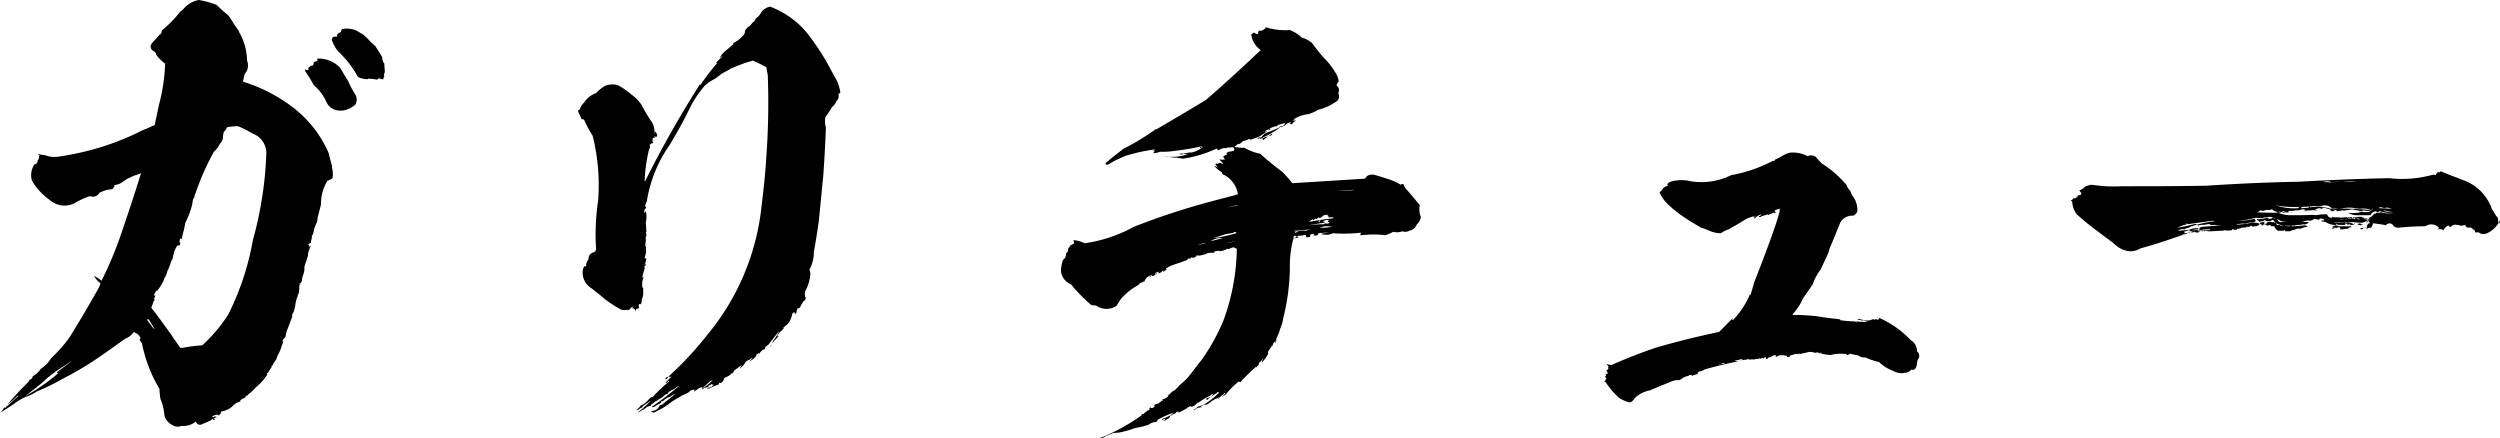 <svg height="24.53" viewBox="0 0 139.875 24.53" width="139.875" xmlns="http://www.w3.org/2000/svg"><path d="m291.1 3085.66a4.746 4.746 0 0 0 -1.008-.28 1.456 1.456 0 0 0 -.84.48.6.6 0 0 1 -.2.17 6.335 6.335 0 0 1 -1.036 1.06.239.239 0 0 1 -.14.25c-.14.17-.308.34-.42.48a.273.273 0 0 0 .112.42.246.246 0 0 1 .14.2 2.256 2.256 0 0 0 .5.5 10.148 10.148 0 0 1 -.336 2.27l-.252 1.17c-.224.09-.42.2-.616.26a15.09 15.09 0 0 1 -4.816 1.51 1.377 1.377 0 0 1 -.7-.09 1.2 1.2 0 0 1 -.392-.08.156.156 0 0 0 .084.08.384.384 0 0 0 -.028.17.571.571 0 0 1 -.084.14.175.175 0 0 1 -.168.2 1.069 1.069 0 0 0 -.14.92 3.407 3.407 0 0 0 1.008 1.09 1.242 1.242 0 0 0 1.428.14 3.759 3.759 0 0 1 .784-.36.334.334 0 0 1 .168.03.454.454 0 0 0 .392-.23 3.356 3.356 0 0 1 .42-.16c.056 0 .168-.03.28-.03a.846.846 0 0 0 .14-.17.1.1 0 0 1 -.056-.03.7.7 0 0 0 .112-.05.76.76 0 0 0 .336-.12 2.114 2.114 0 0 1 .5-.3c.168-.09.364-.14.588-.23-.336 1.09-.7 2.19-1.064 3.25a20.609 20.609 0 0 1 -1.148 2.77 2.645 2.645 0 0 0 -.42-.28 1.277 1.277 0 0 0 .364.42c-.028.09-.056.14-.084.23-.532.95-1.092 1.9-1.652 2.8a7.617 7.617 0 0 1 -1.008 1.14 2.061 2.061 0 0 1 -.644.65h.028a1.376 1.376 0 0 1 -.448.39l.028.03c0 .03-.028.03-.056.03a.1.1 0 0 1 -.084.11c-.028 0-.028 0-.028-.03a.412.412 0 0 1 -.14.22 17.947 17.947 0 0 0 -1.232 1.35c0-.03.028-.03.056-.03v-.06a5.009 5.009 0 0 0 .644-.56.029.029 0 0 0 .028.03c-.252.23-.5.45-.728.67-.028 0-.028 0-.028-.02a.1.1 0 0 0 -.084.08.716.716 0 0 1 -.2.22c.28-.16.588-.36.868-.56a3.523 3.523 0 0 1 .56-.33 2.373 2.373 0 0 0 .644-.31 11.747 11.747 0 0 0 1.428-.7 17.794 17.794 0 0 0 2.072-1.23c.448-.31.924-.65 1.428-1.01a1.067 1.067 0 0 0 .476-.36c.028-.03.056-.03.084.02a.521.521 0 0 1 .308.28.075.075 0 0 1 -.056.09 1.4 1.4 0 0 0 .14.22 7.951 7.951 0 0 0 .98 2.55 3.424 3.424 0 0 0 .056.56 3.123 3.123 0 0 1 .224.95.893.893 0 0 0 .476.53.534.534 0 0 0 .476.03 1.132 1.132 0 0 0 .812-.25.191.191 0 0 0 .084.14.239.239 0 0 0 .28 0c.168-.06.336-.14.5-.22h-.01l.056-.06h.054l-.028.03c.028.03.084.03.14-.03h-.082a.152.152 0 0 1 .168-.08.131.131 0 0 0 -.112-.06c-.056.06-.112.06-.14 0a.469.469 0 0 1 .392-.08h-.084a.112.112 0 0 0 .112 0 .029.029 0 0 0 -.028-.03c.056-.03.084-.06.14-.09-.028 0-.056 0-.056-.02a.1.1 0 0 1 .028-.06 1.171 1.171 0 0 0 .42-.14c.056-.03.112-.08.168-.11a.873.873 0 0 1 .5-.31s-.028 0-.028-.06a.805.805 0 0 1 .168-.11.394.394 0 0 0 .14-.05h-.056l.084-.09h.028v-.03c.028 0 .028 0 .028.03a.613.613 0 0 1 .2-.19c.168-.17.336-.34.5-.48a3.156 3.156 0 0 0 .392-.48c.028 0 .028-.02.028-.08a.07.07 0 0 0 -.056.08.173.173 0 0 1 .112-.16 1.551 1.551 0 0 1 .2-.31c-.028 0-.028 0-.028-.03a.252.252 0 0 0 .112-.17 1.1 1.1 0 0 0 .252-.47 1.814 1.814 0 0 0 .224-.54.786.786 0 0 0 .084-.25l-.056.03a.3.3 0 0 1 .112-.17.3.3 0 0 0 .084-.22 1.611 1.611 0 0 1 .112-.34c.084-.22.168-.45.252-.67a.1.1 0 0 0 -.028-.06 1.255 1.255 0 0 0 .168-.44c.028-.09.028-.2.056-.31a1.611 1.611 0 0 1 .112-.34c-.028-.05 0-.08.056-.14 0-.08.028-.19.028-.31a.189.189 0 0 1 .056-.19c-.028 0-.056 0-.056-.03s.028-.03.084-.03a.207.207 0 0 1 .056-.11 1.246 1.246 0 0 1 .084-.39.947.947 0 0 0 .056-.42c.056-.2.14-.39.2-.62a.845.845 0 0 1 .084-.36 1.929 1.929 0 0 1 .084-.23l-.084.09a.059.059 0 0 1 0-.09h-.056a.105.105 0 0 1 .028-.08.4.4 0 0 1 .112-.06 1.069 1.069 0 0 1 .056-.28.189.189 0 0 1 .056-.19c.028-.11.056-.23.084-.34a1.666 1.666 0 0 1 .14-.33 1.163 1.163 0 0 0 .028-.17v-.03c.056-.28.14-.53.2-.81a2.392 2.392 0 0 1 .364-1.32.837.837 0 0 0 .28-.14 1.409 1.409 0 0 0 -.028-.59.449.449 0 0 0 -.028-.19c-.056-.2-.112-.42-.168-.65a6.5 6.5 0 0 0 -1.9-2.46 8.976 8.976 0 0 0 -2.884-1.51l.084-.42a.7.7 0 0 0 .14-.76 3.273 3.273 0 0 0 -.392-1.51.21.21 0 0 1 -.056-.14c-.224-.28-.392-.59-.588-.87-.236-.19-.46-.39-.654-.59zm8.232 1.68-.42-.25a1.362 1.362 0 0 0 -.812-.08.365.365 0 0 0 -.056.17.325.325 0 0 0 -.224.16.115.115 0 0 0 .028.09h-.2a.2.2 0 0 0 -.112.19 2.143 2.143 0 0 0 .336.62 5.515 5.515 0 0 1 1.064 1.34.284.284 0 0 0 .224.17 1.32 1.32 0 0 0 .336.06.1.1 0 0 0 .084-.03 3.241 3.241 0 0 1 .5.06c.028-.09.112-.09.224-.03h.112a.406.406 0 0 1 .056-.17.183.183 0 0 1 .028-.2c0-.16-.028-.36-.028-.5a.53.53 0 0 1 -.112-.34c-.112-.22-.252-.42-.392-.64-.084-.08-.2-.17-.28-.25-.106-.14-.246-.25-.358-.37zm-1.316 1.85a1.64 1.64 0 0 0 -1.288-.53v.11a1.319 1.319 0 0 1 -.2.09.374.374 0 0 1 -.056.19.212.212 0 0 0 -.2.09c-.056.02-.084.08-.028.16a.29.29 0 0 1 -.2-.05v.11a7.048 7.048 0 0 1 .476.78 2.651 2.651 0 0 1 .728.98.787.787 0 0 0 .532.42 1.007 1.007 0 0 0 .644-.05 1.4 1.4 0 0 0 .42-.25.558.558 0 0 0 -.028-.62 5.37 5.37 0 0 1 -.364-.7c-.158-.25-.298-.48-.438-.73zm-4.9 3.67a1.165 1.165 0 0 1 .756 1.04 20.665 20.665 0 0 1 -.756 4.92 15.044 15.044 0 0 1 -1.372 4.15 8.676 8.676 0 0 1 -1.456 1.73 8.156 8.156 0 0 0 -1.092.14h-.14c-.2-.28-.392-.56-.56-.81-.364-.5-.7-.98-1.064-1.43.056-.11.084-.25.14-.39a.07.07 0 0 0 .056-.08c-.056 0-.056 0-.056-.03a.322.322 0 0 0 .084-.22.156.156 0 0 1 -.084.05.935.935 0 0 1 .168-.31v.06a2.938 2.938 0 0 0 .364-.56.54.54 0 0 0 .056-.17.961.961 0 0 0 .168-.39 2.8 2.8 0 0 0 .224-.59.446.446 0 0 1 .056-.05.173.173 0 0 1 .056-.14q-.042 0 0-.09a1.364 1.364 0 0 1 .2-.53l.056-.06a.1.1 0 0 1 .056.03.189.189 0 0 0 .084-.17c0-.02-.028-.05-.084-.02v.02a.326.326 0 0 0 .056-.22.081.081 0 0 1 .112.03 2.693 2.693 0 0 1 .112-.51l.084-.42a4.79 4.79 0 0 0 .392-1.06.8.8 0 0 1 .084-.34h.028a.419.419 0 0 1 .056-.22 14.325 14.325 0 0 1 1.036-2.35 1.316 1.316 0 0 0 .336-.45.474.474 0 0 0 .168-.34 1.358 1.358 0 0 1 .056-.33.42.42 0 0 0 .168-.25 3.922 3.922 0 0 1 .616-.06 5.486 5.486 0 0 1 .834.42zm-5.824 10.39c.112.19.224.36.336.56a.754.754 0 0 1 -.2-.23l-.252-.33h.112zm-4.34 2.35c-.252.2-.476.36-.7.53a.107.107 0 0 1 .028.06l.028-.03a.029.029 0 0 0 .028.03.1.1 0 0 1 -.084-.03c0-.03-.028-.03-.084.03v.03a.069.069 0 0 1 .028.05l.056-.03a10.947 10.947 0 0 1 -1.848 1.29c.336-.28.7-.53 1.036-.84a6.847 6.847 0 0 1 .812-.64c.224-.14.448-.28.672-.45zm41.468-17.98a13.57 13.57 0 0 1 .868 1.35c.168.33.336.61.5.92a2.406 2.406 0 0 1 .2.67c-.028.03-.084.06-.112.09a.359.359 0 0 1 -.112.39.812.812 0 0 1 -.252.34 5.45 5.45 0 0 1 -.364.56 1.3 1.3 0 0 0 .028.58c-.028.9-.084 1.8-.14 2.64-.084.86-.168 1.7-.252 2.57-.084.59-.168 1.15-.28 1.74a2.1 2.1 0 0 1 -.252 1.01.4.4 0 0 1 .056.25 2.273 2.273 0 0 1 -.252.87.558.558 0 0 0 -.028.42.028.028 0 0 0 .028-.03.262.262 0 0 1 -.084.22h-.028a2.119 2.119 0 0 0 -.2.34.125.125 0 0 1 -.084.08c-.056 0-.084 0-.084.03a1.963 1.963 0 0 0 -.056.25c-.028 0-.056.03-.084.03v-.08a.123.123 0 0 0 -.14.08.538.538 0 0 1 -.056.2.85.85 0 0 1 -.364.5.62.62 0 0 1 -.084.08c.028.03.056 0 .112-.02a.369.369 0 0 0 -.168.14h.028a.731.731 0 0 0 -.308.36h.084a1.881 1.881 0 0 0 -.5.64.267.267 0 0 1 .112-.19.659.659 0 0 0 .056-.17 2.9 2.9 0 0 0 .364-.59c-.2.23-.364.48-.56.7h.028a1.47 1.47 0 0 1 -.252.2.2.2 0 0 1 -.112.19.084.084 0 0 1 .056-.05v-.03a.734.734 0 0 0 -.336.39.133.133 0 0 0 .028-.17.252.252 0 0 1 -.14.09v.08a1.052 1.052 0 0 1 -.392.31 2.3 2.3 0 0 0 .2-.22.8.8 0 0 0 -.2.14.334.334 0 0 0 -.252.19.57.57 0 0 1 -.112.14c-.084.09-.14.14-.168.17a1.271 1.271 0 0 1 .112-.22c-.112.08-.224.16-.336.25a.208.208 0 0 0 -.112.11.142.142 0 0 1 -.112.11 1.007 1.007 0 0 1 -.42.25.437.437 0 0 1 -.168.28h-.114c-.028.06-.028.06 0 .06a.419.419 0 0 0 -.112.11c0-.03.028-.05.028-.08a1.284 1.284 0 0 1 -.308.14.857.857 0 0 1 -.252.11.107.107 0 0 1 -.028-.06.4.4 0 0 0 .364-.19.081.081 0 0 1 -.112-.03.221.221 0 0 1 -.168.08.075.075 0 0 1 -.056.09.5.5 0 0 1 -.224.05.092.092 0 0 1 -.084.09.115.115 0 0 1 .028-.09c0-.02-.028-.02-.028-.02a.28.28 0 0 0 -.14.02.206.206 0 0 1 -.084.03h.028a2.341 2.341 0 0 1 -.2.14.109.109 0 0 0 -.056.06v-.06c0-.03.028-.03.056-.05a.305.305 0 0 0 -.336.11 1.62 1.62 0 0 1 -.392.19 1.98 1.98 0 0 1 -.336.2c-.168.11-.308.2-.448.31a4.433 4.433 0 0 1 -.84.47v-.08c-.028.06-.028.06-.056.03a.035.035 0 0 1 -.028-.06.451.451 0 0 0 .448-.31.494.494 0 0 0 .308-.19c.2-.14.364-.28.56-.45a.7.7 0 0 0 -.28.17.4.4 0 0 0 -.2.08.129.129 0 0 1 -.112.03c0 .06.028.08.028.03a.349.349 0 0 1 -.224.11v.08c-.112.06-.224.12-.308.17a.221.221 0 0 1 -.224.06 17.026 17.026 0 0 0 1.54-1.18.446.446 0 0 0 -.168.09.672.672 0 0 1 -.28.16v.03a.326.326 0 0 0 -.168.11.029.029 0 0 0 .028.03.6.6 0 0 1 -.112.03c.028 0 .056 0 .056.03h-.018a.05.05 0 0 0 -.084 0 .693.693 0 0 0 -.168.14c-.224.14-.448.28-.672.45a.055.055 0 0 0 .028.05.5.5 0 0 0 -.364.17.084.084 0 0 1 -.056-.03v.06a.028.028 0 0 1 -.028.03v-.03a1.905 1.905 0 0 1 -.336.19 7.054 7.054 0 0 0 .784-.7c-.168.12-.308.2-.448.31a.616.616 0 0 1 -.14.14v-.03a.461.461 0 0 1 -.252.14c.084-.08.168-.16.252-.25-.028.03-.028.03-.028 0a1.3 1.3 0 0 0 .5-.39.321.321 0 0 1 .2-.11 8.924 8.924 0 0 1 .924-.87c-.028 0-.028 0-.056-.06a.147.147 0 0 1 -.168.14l.336-.33v-.03a.175.175 0 0 1 -.168.03.264.264 0 0 1 -.168.14.183.183 0 0 1 .112-.14.149.149 0 0 0 .14-.06h-.03a18.392 18.392 0 0 0 2.128-2.29 13.438 13.438 0 0 0 3.024-7.06c.112-.95.224-1.88.28-2.86a42.4 42.4 0 0 0 .084-4.62c-.028-.14-.056-.28-.084-.44-.252-.14-.5-.26-.756-.37-.168.06-.308.09-.448.14-.252.09-.532.2-.784.31-.168.11-.364.2-.5.28-.14.11-.28.22-.42.31a2.116 2.116 0 0 0 -.532.36 6.236 6.236 0 0 0 -.784 1.15c-.364.76-.756 1.46-1.176 2.16a7.577 7.577 0 0 0 -1.288 3.19.469.469 0 0 0 -.084.28h.056a.163.163 0 0 1 -.084.14.522.522 0 0 0 -.028.19.094.094 0 0 0 .084-.11 1.357 1.357 0 0 1 0 .67 2.938 2.938 0 0 1 .028.48h.028a.14.14 0 0 0 0 .2.4.4 0 0 0 -.056.28c0-.03.028-.06.028-.09a3.2 3.2 0 0 0 -.056.48.246.246 0 0 0 .084-.17.72.72 0 0 0 -.028.42c-.028.14-.056.25-.084.36q.042.09.084 0a.6.6 0 0 1 -.084.34c0 .03.028.06.028.03s.028-.06.028-.09a.258.258 0 0 1 -.028.17.1.1 0 0 1 -.056.03.249.249 0 0 1 0 .2 3.093 3.093 0 0 0 -.112.44.207.207 0 0 0 .14-.14.916.916 0 0 0 -.14.54.221.221 0 0 0 .056.19v.28a.762.762 0 0 1 -.084.34.473.473 0 0 1 -.056.28.067.067 0 0 0 -.112.03.181.181 0 0 0 .028.14.124.124 0 0 0 -.056.11l-.056-.06a.3.3 0 0 0 -.112.23v-.14l-.056-.06a.084.084 0 0 0 -.056-.03h-.056a.066.066 0 0 1 .028-.05c0-.03.028-.03.056-.03h-.116a.043.043 0 0 1 -.028.05v-.02a.256.256 0 0 1 -.224.16.062.062 0 0 1 .056-.05.607.607 0 0 1 -.42 0 6.723 6.723 0 0 1 -.9-.59c-.224-.2-.476-.39-.728-.59a1.034 1.034 0 0 1 -.5-.87.845.845 0 0 1 .084-.36h.112a.548.548 0 0 1 .112-.36c.028-.06.028-.14.056-.23a.389.389 0 0 1 .252-.19.227.227 0 0 0 .14-.17 12.729 12.729 0 0 1 .112-2.72 11.34 11.34 0 0 0 -.308-3.64 5.784 5.784 0 0 1 -.476-.89.238.238 0 0 0 -.14-.03 3.114 3.114 0 0 0 -.14-.31.414.414 0 0 1 -.056-.2.109.109 0 0 0 .112-.08.758.758 0 0 1 .224-.34 1.289 1.289 0 0 1 .672-.53 1.888 1.888 0 0 1 .532-.42 1.161 1.161 0 0 1 .672-.03 4.182 4.182 0 0 1 .784.54 2.141 2.141 0 0 1 .56.58 9.261 9.261 0 0 0 .532.9.961.961 0 0 1 .168.39c0 .06.028.14.028.2a.029.029 0 0 0 -.028.03c0 .02 0 .02.028.02a.084.084 0 0 1 .056-.05c.028.05.056.11.084.17a.139.139 0 0 1 -.028.11.2.2 0 0 1 -.14-.03.1.1 0 0 0 .084.08c-.168 0-.224.06-.14.14a.1.1 0 0 1 -.084.03.163.163 0 0 1 .084.14.191.191 0 0 0 -.2.14.179.179 0 0 1 -.028.2 9.288 9.288 0 0 0 -.252 1.76l.028.03a59.714 59.714 0 0 1 3.052-5.4h.056a12.331 12.331 0 0 1 .924-1.21c-.056-.03-.084-.03-.084.03v-.03c.112-.11.252-.25.392-.39a.326.326 0 0 0 -.2.2 1.128 1.128 0 0 1 .336-.48 3.306 3.306 0 0 0 .392-.34.069.069 0 0 0 .056-.11 1.642 1.642 0 0 0 .532-.39.4.4 0 0 0 .14-.31.574.574 0 0 1 .252-.25 1.177 1.177 0 0 0 .168-.2.33.33 0 0 0 .168-.22.873.873 0 0 0 .308-.34.816.816 0 0 1 .5-.33 4.939 4.939 0 0 1 2.364 1.87zm-5.572 19.02a2.106 2.106 0 0 1 -.448.39.1.1 0 0 1 -.084.03c0-.03 0-.03.028-.03a4.326 4.326 0 0 0 .364-.34.264.264 0 0 0 .138-.05zm32.284-19.58a3.512 3.512 0 0 1 -1.344-.16.127.127 0 0 1 -.084.11.319.319 0 0 1 -.308.08 1.76 1.76 0 0 0 -.056.2.38.38 0 0 1 -.168-.06.086.086 0 0 0 -.14.06h-.056a1.237 1.237 0 0 0 .532.89c-1.036.98-2.044 1.91-3.08 2.8-.924.56-1.848 1.1-2.744 1.63h-.056a13.53 13.53 0 0 1 -1.792 1.09c-.364.28-.7.53-1.008.81v.06a.168.168 0 0 0 .168 0 6.008 6.008 0 0 1 .98-.48 9.882 9.882 0 0 1 1.68-.36 1.4 1.4 0 0 0 -.2.08h.14a.21.21 0 0 0 -.084.14 1.083 1.083 0 0 0 .364-.08 4.643 4.643 0 0 0 .9-.06 13.379 13.379 0 0 0 1.456-.25c-.028.03-.028.06.028.06 0 .02-.028.02-.056.02s-.028-.02-.028-.05c-.028 0-.056.03-.084.03a.187.187 0 0 0 .084.05 1.233 1.233 0 0 1 -.616.25v-.02a2.568 2.568 0 0 1 -.588.08.128.128 0 0 0 .2 0 .538.538 0 0 0 .308 0 2.368 2.368 0 0 1 -1.316.14c.028.03.056.03.112 0a1.53 1.53 0 0 0 .532.08c.112.03.224.03.336.06a6.7 6.7 0 0 0 1.876-.56h.08a.055.055 0 0 1 -.056.03.146.146 0 0 0 .2 0 .571.571 0 0 1 .336-.06.062.062 0 0 0 .056-.05.283.283 0 0 0 .112.02.654.654 0 0 1 .2-.02.121.121 0 0 1 .056.19 1.12 1.12 0 0 1 -.308.06.255.255 0 0 1 -.084.05c-.028.06-.028.09.028.09-.084.05-.168.08-.224.11a.2.2 0 0 0 .112.17.638.638 0 0 1 -.336 0 1.385 1.385 0 0 0 .2.22v.03a.129.129 0 0 1 -.112-.03.208.208 0 0 0 -.224.06q-.042-.09-.084 0c.028.05.084.11.14.19a1.159 1.159 0 0 0 -.224-.11 2.006 2.006 0 0 0 .448.37.131.131 0 0 0 .112.14 1.478 1.478 0 0 1 .784 1.09c-.476.14-.952.25-1.456.39a39.374 39.374 0 0 0 -4.368 1.43 8.077 8.077 0 0 1 -2.744.92.1.1 0 0 0 -.084-.03 1.332 1.332 0 0 0 -.56-.14c.028.06.028.12.056.17a.606.606 0 0 0 -.14.09.07.07 0 0 0 -.084.08h-.042v.03a.229.229 0 0 0 -.084.17.2.2 0 0 1 -.112.19.4.4 0 0 1 -.168.37 1.836 1.836 0 0 0 -.112.67.908.908 0 0 0 .56.7 8.8 8.8 0 0 0 1.148 1.17.892.892 0 0 1 .28.03 1 1 0 0 0 1.12 0c.056-.11.14-.22.224-.36a3.436 3.436 0 0 1 1.008-.81.239.239 0 0 1 .224-.14.108.108 0 0 1 .112-.06.451.451 0 0 1 .28-.31c0 .06.028.06.028.06.028.03.028.03.028-.03 0 0 0-.03-.056-.03a.238.238 0 0 1 .14-.03l-.028.03a.154.154 0 0 0 .2-.08h.028a.148.148 0 0 0 .084-.06c-.028 0-.084.03-.112.03s-.028 0 0-.03a.369.369 0 0 1 .252-.08.187.187 0 0 0 -.084.05c0 .03 0 .03.028.03a.358.358 0 0 0 .252-.19v.11a1.19 1.19 0 0 0 .2-.14.1.1 0 0 1 -.056-.03 1.431 1.431 0 0 1 .42-.22c.252-.09.532-.17.784-.28h-.028a.5.5 0 0 0 .14-.12c0 .06.028.06.028.06a.07.07 0 0 0 .056-.08.849.849 0 0 1 .112.02h.056a.236.236 0 0 0 .168-.14.364.364 0 0 0 .252 0 1.1 1.1 0 0 0 .336-.11 1.275 1.275 0 0 1 .336-.03c.028.03.056.03.084-.02-.028.02-.056.02-.056-.03a.947.947 0 0 1 .308-.06.029.029 0 0 0 .028.03h-.028a1.086 1.086 0 0 0 .448-.14.1.1 0 0 1 .084.03.469.469 0 0 1 .28-.11c.056.02.084.05.168.08a12.109 12.109 0 0 1 -.756 4.03 11.238 11.238 0 0 1 -1.232 2.21c-.252.31-.476.62-.728.93a3.865 3.865 0 0 1 -.5.47 1.324 1.324 0 0 1 -.364.34h-.04a.532.532 0 0 1 -.28.22h.084a.227.227 0 0 1 -.112.12.262.262 0 0 1 -.168.08.388.388 0 0 1 -.112.06h.084c-.084.05-.14.11-.2.14a.557.557 0 0 1 -.252.11.089.089 0 0 0 -.028.11.2.2 0 0 1 -.224.08v-.05a.141.141 0 0 0 -.056.08c0 .09-.056.14-.112.11-.084.09-.168.14-.224.2-.084 0-.112.03-.112.08a10.915 10.915 0 0 1 -2.38 1.29.631.631 0 0 0 .392-.14c.14-.05.28-.11.42-.17a1.985 1.985 0 0 0 .588-.08 5.3 5.3 0 0 0 .644-.2 3.491 3.491 0 0 0 .756-.19.631.631 0 0 1 .392-.14.318.318 0 0 0 .112-.14 7.778 7.778 0 0 1 .868-.39 1.15 1.15 0 0 1 -.364.25.5.5 0 0 1 -.224.08.108.108 0 0 0 -.056.09.062.062 0 0 0 .056-.06.029.029 0 0 0 .028.03.088.088 0 0 1 .112-.03.224.224 0 0 1 -.14.08.188.188 0 0 0 .224-.08.185.185 0 0 0 .168-.2h.14a.114.114 0 0 1 -.056-.02 1.319 1.319 0 0 1 .2-.09.127.127 0 0 0 .056-.05.149.149 0 0 1 .168-.03.062.062 0 0 0 -.056.05 4.406 4.406 0 0 0 .476-.25.581.581 0 0 1 .28-.14.11.11 0 0 0 -.056.06.609.609 0 0 0 .392-.25c0 .02 0 .02.028.02a4.57 4.57 0 0 1 .7-.42.205.205 0 0 1 .14-.08.421.421 0 0 1 -.28.22.109.109 0 0 0 -.112.06.057.057 0 0 0 .112 0 2.422 2.422 0 0 1 .28-.2c.056-.05.14-.08.224-.14-.028 0 0-.02.028-.05.028 0 .056.03.084.03a4.311 4.311 0 0 1 -.7.58 1.084 1.084 0 0 1 -.476.2 2.2 2.2 0 0 1 -.252.2c.028.02.084.02.112-.06a.752.752 0 0 1 .2-.08v.02h.028v-.08c.028.03.056.06.084.03a.055.055 0 0 0 -.028.05.421.421 0 0 0 .056-.05h-.028c-.028-.03-.028-.03 0-.03a.561.561 0 0 1 .336-.11c.14-.11.28-.2.448-.31a1.05 1.05 0 0 0 .168-.06.029.029 0 0 0 -.028.03c.028.03.028.03.056-.03a.023.023 0 0 1 -.028-.02h.084a.87.87 0 0 1 .2-.17.153.153 0 0 1 .14-.09 1.852 1.852 0 0 0 -.224.26 1.062 1.062 0 0 1 .224-.17 4.4 4.4 0 0 1 .728-.73c.056.06.112.06.168-.06.252-.25.5-.5.784-.75.028.03.056.03.056-.03a.777.777 0 0 1 .112-.08.061.061 0 0 0 -.028-.06c.028 0 .028-.03.056-.08a.659.659 0 0 0 .224-.26v.03a.27.27 0 0 1 -.056.11.24.24 0 0 0 -.028.12 1.9 1.9 0 0 0 .364-.51h-.034a.56.56 0 0 0 .028-.11c.056-.11.14-.2.2-.31h.028a.055.055 0 0 0 .028-.05v-.06a.838.838 0 0 0 .168-.22.449.449 0 0 0 -.028.19.536.536 0 0 0 .056-.25c.028 0 .028-.03 0-.03a2.513 2.513 0 0 0 .224-.56 2.227 2.227 0 0 0 .168-.59 12.017 12.017 0 0 0 .364-2.85 5.774 5.774 0 0 1 .112-1.21 2.333 2.333 0 0 1 .112-.42c-.028 0-.028 0-.028-.02a.118.118 0 0 1 .112-.09.347.347 0 0 1 .084.06c-.056.03-.112.05-.168.08a1.339 1.339 0 0 0 .308-.05h-.118a.137.137 0 0 0 .028-.09 1.5 1.5 0 0 0 .336-.03.167.167 0 0 1 .14 0h-.028c0 .12.084.14.224.09l.056-.06a.1.1 0 0 1 -.056-.03.26.26 0 0 1 .252-.05c0 .05-.028.05-.056.05a.225.225 0 0 0 .2 0 .094.094 0 0 0 .084-.11 4.049 4.049 0 0 1 .616-.03c-.112 0-.224.03-.308.03a.16.16 0 0 0 -.14.06h.084a.8.8 0 0 0 .56-.06 8.441 8.441 0 0 0 1.232 0c.112 0 .252-.03.364-.03a.163.163 0 0 0 -.056.14c.084 0 .2-.02.28-.02a5.275 5.275 0 0 1 1.12.02 4.718 4.718 0 0 0 .448-.19.8.8 0 0 0 .5-.03.458.458 0 0 0 .392-.03.561.561 0 0 0 .42-.36.643.643 0 0 0 .224-.42 1.043 1.043 0 0 1 -.056-.65c-.252-.3-.5-.61-.784-.92a.6.6 0 0 1 -.112-.22.1.1 0 0 0 -.168 0 3.359 3.359 0 0 0 -.672-.31c-.28-.09-.532-.17-.812-.25a.559.559 0 0 0 -.42.08.246.246 0 0 1 -.14.14c-1.344.08-2.688.17-4.032.25a5.912 5.912 0 0 0 -.56-.64 15 15 0 0 1 -1.232-1.01 2.735 2.735 0 0 1 -.9-.34.868.868 0 0 1 -.364-.02.243.243 0 0 1 -.168-.03 2.076 2.076 0 0 1 .168-.14.348.348 0 0 0 .28-.17 1.373 1.373 0 0 0 .448-.17l-.056.03c0 .03.028.03.028.06a3.809 3.809 0 0 0 .616-.23h-.028c.112-.08.224-.14.336-.22v-.03a.206.206 0 0 1 -.084.03c-.028 0-.028 0 0-.03a.509.509 0 0 1 .252-.11.085.085 0 0 0 -.028.05.1.1 0 0 0 .084-.05c-.028 0-.056 0-.056-.03a1.155 1.155 0 0 1 .336-.14c.056.03.084 0 .112-.06.14-.05.308-.08.448-.14a.16.16 0 0 0 -.056.09.249.249 0 0 1 -.112.11.029.029 0 0 1 -.028-.03c-.028 0-.056.03-.084.03a.731.731 0 0 1 -.308.17 2.669 2.669 0 0 1 -.42.17.659.659 0 0 0 -.308.22q-.042.09-.084.06v.02a.17.17 0 0 0 -.168.03.115.115 0 0 1 .028.09.061.061 0 0 1 .028-.06c0-.03 0-.03.028-.03s.028 0 .028.03a.273.273 0 0 0 .2-.08 4.032 4.032 0 0 0 .98-.59h.028a.358.358 0 0 0 .224-.09.491.491 0 0 1 .364-.16.261.261 0 0 0 -.112.08.238.238 0 0 0 .14.03v-.03a1.611 1.611 0 0 1 .224-.2.447.447 0 0 1 -.2.03.208.208 0 0 0 .112-.11 1.754 1.754 0 0 1 .756-.25 2.207 2.207 0 0 0 .56-.25 2.9 2.9 0 0 0 .952-.42.362.362 0 0 0 .168-.51.326.326 0 0 0 -.084-.42.246.246 0 0 1 .112-.22 1.1 1.1 0 0 0 -.2-.53 3.814 3.814 0 0 0 -.588-.76 10.239 10.239 0 0 1 -.7-.87 1.538 1.538 0 0 0 -.588-.31 1.85 1.85 0 0 0 -.664-.42zm-.952 5.8c-.028.03-.056.03-.112 0v.06a.053.053 0 0 0 -.056.05c-.056 0-.056 0-.056.03a.9.9 0 0 0 -.364.14q.042.09.084.06a1.775 1.775 0 0 1 .252-.2.3.3 0 0 0 .25-.14zm4.508 3.16c-.42.03-.812.03-1.176.03.392 0 .784-.03 1.176-.05zm-6.5.87a4.339 4.339 0 0 0 -.56.11 3.747 3.747 0 0 1 .588-.14zm5.152.51c-.084.02-.112.05-.084.08h.084a.084.084 0 0 0 -.056.06h.308s-.028 0-.028.02a.028.028 0 0 0 .028.03c-.252.03-.476.06-.728.09a.127.127 0 0 1 -.056.05c0 .03 0 .03.028.03l-.056.06a.1.1 0 0 0 -.084-.03.143.143 0 0 0 .112-.06c-.028 0-.028 0-.028-.03-.2.03-.392.06-.56.09a.483.483 0 0 1 .2-.14.222.222 0 0 0 .028.05.179.179 0 0 0 .112-.11c.028.06.056.06.084.03a.759.759 0 0 0 .112-.08.252.252 0 0 1 .056.05 1.388 1.388 0 0 0 .252-.19h.28zm0 .3a.125.125 0 0 0 -.084.09.7.7 0 0 1 .112.05.257.257 0 0 1 -.252.03c-.028.03-.056.03-.084.06a4.578 4.578 0 0 0 -1.232.14c.224-.06.448-.09.672-.14l.588-.09c.028 0 .028-.02.028-.05h-.056c-.028 0-.028 0-.028-.03 0 .03 0 .03-.028.03a.389.389 0 0 1 .366-.09zm.168.37a3.568 3.568 0 0 1 -.728.05c.084-.02.2-.05.28-.08a2.547 2.547 0 0 1 .45.03zm-1.064.11a1 1 0 0 0 -.392.11h-.028a1.533 1.533 0 0 0 -.532.06.069.069 0 0 0 .028.05h-.168a.093.093 0 0 0 .112-.08.2.2 0 0 1 -.112-.03h.056a5.744 5.744 0 0 0 .98-.11zm-4.312.17v.08a8.979 8.979 0 0 1 -1.288.28c.252-.08.5-.17.784-.25a.513.513 0 0 0 .2-.03.344.344 0 0 0 .224-.08.05.05 0 0 0 .082 0zm-.756.36c-.252.06-.476.11-.672.17a.93.93 0 0 1 .674-.17zm.756.14a4.178 4.178 0 0 1 -.588.14 2.1 2.1 0 0 0 .59-.14zm-1.652.11a4.378 4.378 0 0 1 -.56.14c.028 0 .056-.02.084-.02a2.24 2.24 0 0 1 .478-.12zm33.628-4.84a1.775 1.775 0 0 0 -.98-.2 1.305 1.305 0 0 0 -.364.14 4.162 4.162 0 0 1 -.5.26h.028c-.028.05-.084.08-.112.05a8.148 8.148 0 0 1 -2.352.81 3.72 3.72 0 0 1 -2.268.34 2.265 2.265 0 0 0 -1.036 0 .689.689 0 0 0 -.224.11c-.056.06-.056.09 0 .14a.762.762 0 0 0 -.28.14.754.754 0 0 1 -.2.23 2.086 2.086 0 0 0 .5.7 6.641 6.641 0 0 0 1.008.78c.252.17.5.31.784.48.14.05.308.11.5.19a1.559 1.559 0 0 0 .644.14 1.267 1.267 0 0 1 .448-.22 1.221 1.221 0 0 1 .28-.17c.252-.14.476-.28.7-.42a3.773 3.773 0 0 1 .532-.17c0 .03-.028.03-.084.03a.062.062 0 0 0 -.056.06c.028 0 .056 0 .056-.03v.11a.028.028 0 0 0 .028-.03.742.742 0 0 1 .364-.22.209.209 0 0 1 -.168.11.1.1 0 0 0 .168 0c.084-.03.224-.06.364-.11q0 .075.084 0a1.624 1.624 0 0 0 .28-.11c0 .05 0 .05-.028.05a.1.1 0 0 0 .112-.08c-.028.03-.056 0-.084-.06a.65.65 0 0 1 .336-.11.261.261 0 0 1 -.112.08h.084q-.126.465-.252.84c-.364 1.07-.784 2.16-1.2 3.22-.056.23-.14.48-.2.7h-.018v-.08a4.7 4.7 0 0 1 -.952 1.46h-.056a.441.441 0 0 1 .056-.12c-.28.28-.532.54-.784.79-1.176.25-2.324.53-3.5.87-.84.28-1.68.61-2.52.98a.781.781 0 0 1 -.28-.06.57.57 0 0 0 .112.14c0 .03 0 .03-.028.03 0 .03.028.05.028.08-.028.03-.028.03-.028 0v.06c-.028.03-.056.03-.056 0 0 .03-.028.05-.028.08a.21.21 0 0 1 .056.17h-.11a.107.107 0 0 0 .028.06.07.07 0 0 1 -.056.08.571.571 0 0 0 .084.14.084.084 0 0 1 -.056.03.156.156 0 0 1 -.056.11c0 .06 0 .06.056.03a4.353 4.353 0 0 0 .756.89 1.946 1.946 0 0 0 .616.26.533.533 0 0 0 .252-.23 1.576 1.576 0 0 1 .868-.45c.364-.16.7-.3 1.064-.44a1.728 1.728 0 0 1 .42-.14.258.258 0 0 0 .224-.03.966.966 0 0 1 .448-.2.1.1 0 0 1 .112-.05h.084a.069.069 0 0 0 -.028.05h.028a1.9 1.9 0 0 1 .308-.11.144.144 0 0 1 .168-.14 1.159 1.159 0 0 0 .224-.11c.7-.2 1.428-.37 2.156-.51a.861.861 0 0 1 -.476.03.753.753 0 0 1 .224-.05v.02c0-.05.056-.05.112-.02-.028 0-.028-.03 0-.06a.207.207 0 0 1 .112.06 1.332 1.332 0 0 0 .364-.06c0 .06.028.06.084.03h.224a.238.238 0 0 1 .14-.03.2.2 0 0 0 .168-.06c0 .06.028.06.056.06l.028-.06a.078.078 0 0 1 .084.06.161.161 0 0 1 .168-.08c0 .02 0 .05-.028.05l.028.03a.127.127 0 0 0 .14-.11c0 .03 0 .03.028.03a.573.573 0 0 0 .2-.09.147.147 0 0 1 .2 0l-.056.06h.028a.446.446 0 0 0 .168-.09h.056c.056 0 .112-.02.168-.02a.066.066 0 0 1 .056.02c-.084 0-.112 0-.112.03a.444.444 0 0 1 .28 0v.06h.156l.028-.06h-.056c.084-.03.2-.05.364-.11h.056c.028 0 .056.03.084.03a.062.062 0 0 1 .056-.06.107.107 0 0 1 .028.06.1.1 0 0 1 .084-.03.2.2 0 0 1 .112-.03c.112-.03.224-.05.336-.08a1.085 1.085 0 0 1 .28.03h-.056a.328.328 0 0 0 .2 0 .238.238 0 0 1 .2.08.028.028 0 0 1 .028-.03.1.1 0 0 0 -.056-.03c.028-.02.056-.02.056 0a.208.208 0 0 0 .224.06c-.028 0-.028 0-.028.03.112 0 .224.03.364.03a2.154 2.154 0 0 1 .756-.06.227.227 0 0 1 .168.06h.056a.129.129 0 0 1 .14-.06 3.46 3.46 0 0 0 .392.08.642.642 0 0 0 .42.12 3.767 3.767 0 0 0 .756.25 2.239 2.239 0 0 0 .728.47 1.364 1.364 0 0 0 .364.14.636.636 0 0 0 .336 0 .491.491 0 0 0 .392-.19.158.158 0 0 0 .2-.03.506.506 0 0 0 .112-.31.772.772 0 0 1 .112-.33.31.31 0 0 0 -.112-.34.711.711 0 0 0 -.336-.62 5.519 5.519 0 0 0 -1.792-1.26c.028.03.028.03 0 .03v.03a.1.1 0 0 1 -.168 0 .084.084 0 0 1 -.056.03c-.056.03-.084.03-.084-.03a.694.694 0 0 1 -.56.06.818.818 0 0 1 -.224-.06.2.2 0 0 1 -.112.03h.028l-.028.03h.252v.02h-.056a.084.084 0 0 0 .056.03.129.129 0 0 1 .112-.03.7.7 0 0 0 .224.09 4.833 4.833 0 0 1 -.672-.03c0 .03.028.03.084.03q-.084.045-.084 0a.238.238 0 0 0 -.14-.03 5.982 5.982 0 0 1 -.7-.06h-.038v-.05c-.056 0-.14-.03-.2-.03-.364-.03-.7-.08-1.064-.14a10.813 10.813 0 0 0 -1.372-.08.029.029 0 0 1 -.028-.03c.112-.14.252-.31.364-.48a2.542 2.542 0 0 0 .2-.39c.2-.28.364-.53.56-.81a2.97 2.97 0 0 1 .448-.84c.14-.31.28-.59.42-.9.028-.08.056-.19.084-.28.2-.47.392-.95.588-1.43a.758.758 0 0 1 .728-.39.537.537 0 0 0 .224-.22 1.268 1.268 0 0 0 -.224-.84.962.962 0 0 1 -.168-.34.665.665 0 0 1 -.2-.31 5.863 5.863 0 0 0 -1.372-1.2 3.948 3.948 0 0 1 -.336-.36.418.418 0 0 0 -.472-.06zm-4.62 11.59c-.112.03-.224.03-.308.06s-.168.05-.252.08c.168-.05.308-.11.476-.17zm41.524-10.16c-.476-.2-.98-.37-1.484-.59-.056.08-.112.08-.14.03a.583.583 0 0 0 -.14.17c0 .02-.028.02-.056 0h-.028a.411.411 0 0 0 -.168.02 6.374 6.374 0 0 1 -2.352.17c-1.708.03-3.416.11-5.124.2-1.736.03-3.416.11-5.1.22-1.6.03-3.192.03-4.732.03a8.014 8.014 0 0 1 -1.652-.08.484.484 0 0 0 -.168.02 1.243 1.243 0 0 0 -.252.09.494.494 0 0 1 -.308.19c.028.06.084.12.112.17a.106.106 0 0 1 -.084.11c-.112 0-.14.03-.14.12h-.056a.177.177 0 0 1 -.2.05c.028.03 0 .09-.112.11l.084.09a1.217 1.217 0 0 0 .252.7 15.281 15.281 0 0 0 1.316 1.06c.28.23.588.42.84.65a1.432 1.432 0 0 0 .812.36 1.147 1.147 0 0 0 .616-.17c.728-.19 1.484-.45 2.3-.73a.222.222 0 0 1 .168-.05 1.243 1.243 0 0 1 .252-.09c-.028.03-.028.03 0 .03 0 0 .028-.03.084-.08 0 0 0 .03.056.03l-.056.02c.028 0 .056-.02.084-.02h.084v-.03a.1.1 0 0 1 .084.03.318.318 0 0 0 .28-.06.118.118 0 0 1 -.14 0 .447.447 0 0 0 .2-.03.028.028 0 0 0 .028.03c.028 0 .056 0 .056-.03h.028a.067.067 0 0 0 .112 0h.032a.339.339 0 0 0 .2.03c.224 0 .476-.03.7-.03.056 0 .112-.03.168-.03a.745.745 0 0 0 .364 0c0-.05.056-.05.112-.05a.062.062 0 0 1 .056.05s0-.02.056-.02a.118.118 0 0 0 .112-.09.1.1 0 0 1 .028.06.2.2 0 0 1 .168-.06v-.03c.084 0 .14-.02.2-.02a.108.108 0 0 1 -.028.05.922.922 0 0 0 .168-.11.184.184 0 0 0 .028.08.1.1 0 0 1 .14-.05c-.028 0-.028-.03 0-.03a.029.029 0 0 1 .028-.03c.028 0 .056 0 .056.03a.168.168 0 0 1 .112.06c-.028-.06-.028-.06.028-.06h.104a1.615 1.615 0 0 1 .2-.08.084.084 0 0 0 -.056-.03v-.09a.178.178 0 0 0 .2.06.4.4 0 0 1 -.112.06h.112l-.028.05a.7.7 0 0 0 .112-.05h-.056a.28.28 0 0 1 .224-.03c-.056 0-.112.03-.168.03l.168.02a.1.1 0 0 0 .084.03c0-.03.028-.03.056-.03.056-.02.084 0 .112.06h.168c.084.2.2.28.28.25h.252v-.05a.1.1 0 0 1 .084.08h.252a.82.82 0 0 1 .252-.08.5.5 0 0 1 .364-.06.858.858 0 0 1 .392-.11.084.084 0 0 0 -.056-.03v.03a.071.071 0 0 0 -.084-.06.6.6 0 0 0 .112-.03.1.1 0 0 0 -.056.03.029.029 0 0 1 -.028-.03 7.392 7.392 0 0 1 -.812.06.067.067 0 0 1 .112-.03 1.983 1.983 0 0 1 .392-.05c.056 0 .112-.03.168-.03a.328.328 0 0 0 .308-.11.991.991 0 0 0 -.42 0 1.851 1.851 0 0 0 .224-.09l-.028.03a.371.371 0 0 1 .252-.03.417.417 0 0 0 .28-.11c.084.03.168.03.28.06v-.06a.309.309 0 0 1 .28.06h-.028c.028 0 .028.02 0 .05l-.056-.03c-.056.03-.084.03-.084.06a.738.738 0 0 0 .224.03.98.98 0 0 0 .672.17h-.056v-.06a.148.148 0 0 1 .084.06h.224c.028 0 .028 0 0 .02a.676.676 0 0 1 .168-.02s.028 0 .028.02a.105.105 0 0 0 -.028-.08c.084-.03.112 0 .112.03.084.03.112.03.14-.03a.084.084 0 0 0 .056.03.1.1 0 0 1 -.056.03v.02a1.32 1.32 0 0 1 .28-.02c-.028 0-.056-.03-.028-.03a.109.109 0 0 0 .056-.06.062.062 0 0 0 -.056.06.368.368 0 0 0 -.308-.06v-.03a.868.868 0 0 1 .364-.02 3.359 3.359 0 0 0 .448.02c.168-.08.336-.14.476-.22-.028.03-.028.03-.028 0a.181.181 0 0 1 -.224.06.619.619 0 0 1 -.056.3c.056-.14.112-.22.112-.25h.084c0 .03-.028.03-.056.03a.107.107 0 0 1 .028.06.087.087 0 0 1 .084.05c-.084-.03-.168.06-.224.2l-.028.05c-.112 0-.2.03-.28.03-.056 0-.056.03.028.06.056 0 .084 0 .084-.06a.26.26 0 0 0 .252-.17c-.028.17-.056.26-.112.26a.114.114 0 0 0 .056.02.1.1 0 0 0 -.056.03.3.3 0 0 1 .28-.17v.03a.419.419 0 0 0 .14-.28c.224.03.476.06.728.11a.249.249 0 0 1 .42.03.359.359 0 0 0 .28.11 14.449 14.449 0 0 1 1.512-.08.582.582 0 0 1 .784.11.078.078 0 0 0 -.084.06.425.425 0 0 1 .308.05.7.7 0 0 1 .28-.28c0 .06.056.09.14.09a.307.307 0 0 1 .308-.11.5.5 0 0 1 .224.05c.084 0 .168-.03.28-.03a.17.17 0 0 0 .168.14.218.218 0 0 1 .252.09.147.147 0 0 1 .112.14.446.446 0 0 0 .056.05.19.19 0 0 1 .224.03.448.448 0 0 0 .392 0 1.385 1.385 0 0 0 .728-.75c-.028.25-.056.28-.112.05a.236.236 0 0 0 -.084-.25c-.084-.11-.14-.25-.252-.39a2.628 2.628 0 0 0 -1.382-1.54zm-6.916 0h.7a2.731 2.731 0 0 0 -.696 0zm-.2-.03c-.168.03-.308.03-.448.06-.084 0-.168.02-.252.02a.382.382 0 0 0 .14-.05 1.124 1.124 0 0 1 -.448 0 .726.726 0 0 0 .252-.03.652.652 0 0 1 .224.03c-.028-.03-.028-.03-.028 0a.334.334 0 0 0 .168.03 1.55 1.55 0 0 1 .396-.06zm.588.42.644.03h.028zm1.148 1.2a1.062 1.062 0 0 0 -.588-.08 2.08 2.08 0 0 1 -.476-.06h-.28c-.28.03-.532.06-.812.09a.514.514 0 0 0 -.644-.17h-.302a.206.206 0 0 1 .084-.03 6.9 6.9 0 0 1 -.784.06.275.275 0 0 0 -.112.03c.028-.06.028-.06.028 0a.069.069 0 0 0 -.028.05c.14 0 .28-.03.448-.03-.028 0-.028-.02-.028-.05a.029.029 0 0 0 .028-.03l.056.06a2.605 2.605 0 0 1 1.148.08 15.637 15.637 0 0 1 2.268.08zm.952-.16a.446.446 0 0 0 -.056.05.118.118 0 0 1 .14 0l.14.03c-.252 0-.5-.03-.728-.03 0-.05.028-.05.028-.05a.457.457 0 0 1 .252.05l.028-.03v.03c.056 0 .056-.03.056-.03a.34.34 0 0 0 .146-.02zm-.84.02a.425.425 0 0 1 -.224.23.863.863 0 0 1 -.392 0h-.168c0 .05.028.08.084.03a2.038 2.038 0 0 1 -.7.02.925.925 0 0 0 .56.14h.7a.352.352 0 0 1 .308-.22h.028c-.028.06 0 .06.056.06l.112-.06c.056 0 .084.03.14.03a2 2 0 0 0 .56.08 1.534 1.534 0 0 1 -.7-.08.162.162 0 0 0 .14.08.726.726 0 0 0 -.364 0c0 .06-.028.06-.056.03a.184.184 0 0 1 .028-.08.747.747 0 0 1 -.308.3c-.056 0-.056 0-.028.03a.028.028 0 0 1 .028.03h-.078a.191.191 0 0 0 .224.03.16.16 0 0 1 -.168 0 .517.517 0 0 1 -.308 0 .312.312 0 0 0 .224-.03 1.175 1.175 0 0 0 -.308-.03c.028-.03.056 0 .112.03h.084a.228.228 0 0 0 -.224-.06l.028-.02a.2.2 0 0 0 -.112-.03.447.447 0 0 0 -.2.03h-.252a.131.131 0 0 1 .084.02c-.028-.02-.056 0-.084.03a.084.084 0 0 1 .056.03.109.109 0 0 0 .056-.06.148.148 0 0 0 .084.06v.03a.28.28 0 0 1 .224-.03c0 .03 0 .03.028.03a7.33 7.33 0 0 0 -1.148 0 .28.28 0 0 0 .224-.03.373.373 0 0 0 .308-.03v.03a.118.118 0 0 1 .14 0c.028 0 .028 0 .028-.03a.141.141 0 0 0 -.056-.08.244.244 0 0 1 -.112.05l.028-.02h-.056a.106.106 0 0 0 -.056.02c-.056 0-.056-.02-.028-.05a.334.334 0 0 1 -.168.03.766.766 0 0 1 -.308 0h-.2a.2.2 0 0 1 -.14-.03c-.028.03-.056.05-.084.08a.055.055 0 0 1 -.028-.05c-.028 0-.056 0-.056.02a.56.56 0 0 1 -.14-.19h-.168a2.946 2.946 0 0 0 -.448.05 1.09 1.09 0 0 0 -.224-.02c-.336.02-.672.02-.924.02h-.224a1.848 1.848 0 0 1 -.924-.22 6.414 6.414 0 0 0 2.184-.06.222.222 0 0 0 .2 0 3.2 3.2 0 0 0 -.728.09 24.108 24.108 0 0 1 -2.688.03.338.338 0 0 0 .224-.12.306.306 0 0 0 .28 0 .314.314 0 0 1 .2 0 .686.686 0 0 1 .224-.05h-.056a.4.4 0 0 0 .448.11.07.07 0 0 0 .084.08c.056 0 .056 0 .056-.05-.028 0-.056 0-.056-.03 0 .03 0 .03-.028.03a.513.513 0 0 1 .2-.03.028.028 0 0 1 -.028.03c0 .03.028.03.056 0 .028 0 .056 0 .056-.03a.048.048 0 0 0 .056.06.077.077 0 0 0 .084-.09 1 1 0 0 0 .42-.03.361.361 0 0 0 .224-.02c.028 0 .112-.03.168-.03a.275.275 0 0 1 .112.03.114.114 0 0 0 -.056.02.084.084 0 0 1 .056.03 3 3 0 0 1 .532-.03.4.4 0 0 1 .28-.11h.056c0 .06 0 .06.028.03a.118.118 0 0 0 .084-.03.1.1 0 0 0 -.084-.03 1.579 1.579 0 0 1 .588.14.1.1 0 0 0 -.084.03.2.2 0 0 0 .252-.03.023.023 0 0 0 -.028-.02.34.34 0 0 0 .14.02c-.028.03-.028.03 0 .03 0 0 0 .03.056.03a.512.512 0 0 1 .224-.03v-.03h.028a.222.222 0 0 0 .2 0 1.3 1.3 0 0 0 .336-.05 1.082 1.082 0 0 1 .2.05h.112a.467.467 0 0 0 .308.03v-.03a.286.286 0 0 0 .168.03.522.522 0 0 0 .308-.03c-.012.09.016.03.1-.14zm1.148.26a1.478 1.478 0 0 1 -.56-.09v-.03a3.732 3.732 0 0 0 .568.12zm-5.236-.31a.243.243 0 0 0 -.112.08 3.094 3.094 0 0 1 -1.26-.17h-.028a5.5 5.5 0 0 0 1.406.09zm3.3.89.056.03a.238.238 0 0 1 -.14.03.084.084 0 0 0 .056.03c-.028 0-.056.03-.084.03a.484.484 0 0 1 .168.02h.112a.131.131 0 0 1 .084-.02h.028c-.056 0-.14-.03-.224-.03a.461.461 0 0 0 .14-.03.166.166 0 0 1 -.186-.06zm-.616 0-.084-.02a2.236 2.236 0 0 1 -.336.02c-.056-.02-.056-.02-.056-.05a.244.244 0 0 1 -.112.05h-.224a.536.536 0 0 0 .308 0 .287.287 0 0 1 .14.03.738.738 0 0 1 .364 0 .084.084 0 0 0 -.056-.03zm.2.2c-.028.03-.028.03-.028 0h-.7a.271.271 0 0 0 -.364.06.136.136 0 0 1 .112.05c0-.05.028-.05.14 0h-.224l-.028-.03.028.03h-.028c0 .06.028.06.056.03a.9.9 0 0 1 .252-.03c-.056 0-.056-.03-.056-.05l.056.02c.056-.05.112-.05.168.06-.028 0-.028 0-.028.03h.14a1.493 1.493 0 0 1 .364-.03.1.1 0 0 1 -.056-.03.222.222 0 0 1 .168-.05.1.1 0 0 1 .034-.06zm-3.612-.25a.646.646 0 0 0 -.336.03.264.264 0 0 0 -.112-.03c-.14-.2-.224-.25-.252-.17a.211.211 0 0 0 -.056-.08.226.226 0 0 0 -.084.05.334.334 0 0 1 -.168.03l-.028.08a.144.144 0 0 0 -.028-.14h-.028c0 .03 0 .06.028.06a.1.1 0 0 0 -.168 0 .05.05 0 0 0 -.084 0 .892.892 0 0 0 -.28.03q-.084-.045-.084 0c0 .03 0 .05.028.05a.125.125 0 0 1 .084.09c.112-.03.2-.03.308-.06 0-.03 0-.03-.056-.03a.134.134 0 0 1 .14.03h-.052a.892.892 0 0 0 .28.03 1.28 1.28 0 0 1 .168-.08 2.543 2.543 0 0 1 .224.3c.112-.02.168-.02.2.03h.5a.084.084 0 0 1 .056.03 1.871 1.871 0 0 1 -.98-.25l-.028.03a.536.536 0 0 0 -.308 0v.02c-.028 0-.028.03-.028.06h-.168a.067.067 0 0 0 .028-.11c-.084.03-.168.03-.224.05a.028.028 0 0 1 -.028.03 2.394 2.394 0 0 0 -.476-.03c-.084.03-.168.03-.224.06-.224.03-.42.03-.56.06-.056 0-.028-.03.028-.03a1.134 1.134 0 0 1 .448-.03.918.918 0 0 1 .392-.08c.112 0 .168-.03.168-.12a.211.211 0 0 1 -.056-.08 3.648 3.648 0 0 1 -.924.11 5.094 5.094 0 0 0 1.008-.17.991.991 0 0 0 .42 0c.112-.02.224-.02.336-.05a1.433 1.433 0 0 1 .644.25 1.275 1.275 0 0 1 .338.03zm-4.032-.03a5.79 5.79 0 0 0 -1.036.2.1.1 0 0 0 -.028-.06c-.336.08-.7.17-1.064.22.14-.05.28-.11.42-.16a.16.16 0 0 0 .112-.03v-.06a.212.212 0 0 0 .224.03c.28-.03.56-.08.84-.11a.726.726 0 0 1 .252-.03.444.444 0 0 1 .284 0zm.392.22-1.092.09a.262.262 0 0 0 -.168.08v.09c-.168 0-.308.02-.448.02a2.275 2.275 0 0 1 .364-.05l.028-.06a1.383 1.383 0 0 0 -.364.03.918.918 0 0 1 -.392.08c-.14 0-.252.03-.392.03a.492.492 0 0 1 .392-.08.15.15 0 0 1 .084-.06.467.467 0 0 0 .252-.11h.084a.44.44 0 0 1 .308-.06c0 .03.028.03.056 0a1.456 1.456 0 0 1 .308-.02 1 1 0 0 1 .42-.03.2.2 0 0 0 -.14.03.646.646 0 0 0 .28 0 1.6 1.6 0 0 0 .336.02zm-.644.23a.085.085 0 0 0 -.028.05c-.308 0-.616.03-.9.03a1.2 1.2 0 0 1 -.56.14c.056-.03.056-.05 0-.08a.6.6 0 0 1 .112-.03.772.772 0 0 1 .252-.06l-.056.06a1.275 1.275 0 0 0 .336-.03 4.31 4.31 0 0 1 .85-.08z" fill-rule="evenodd" transform="translate(-278.969 -3085.38)"/></svg>